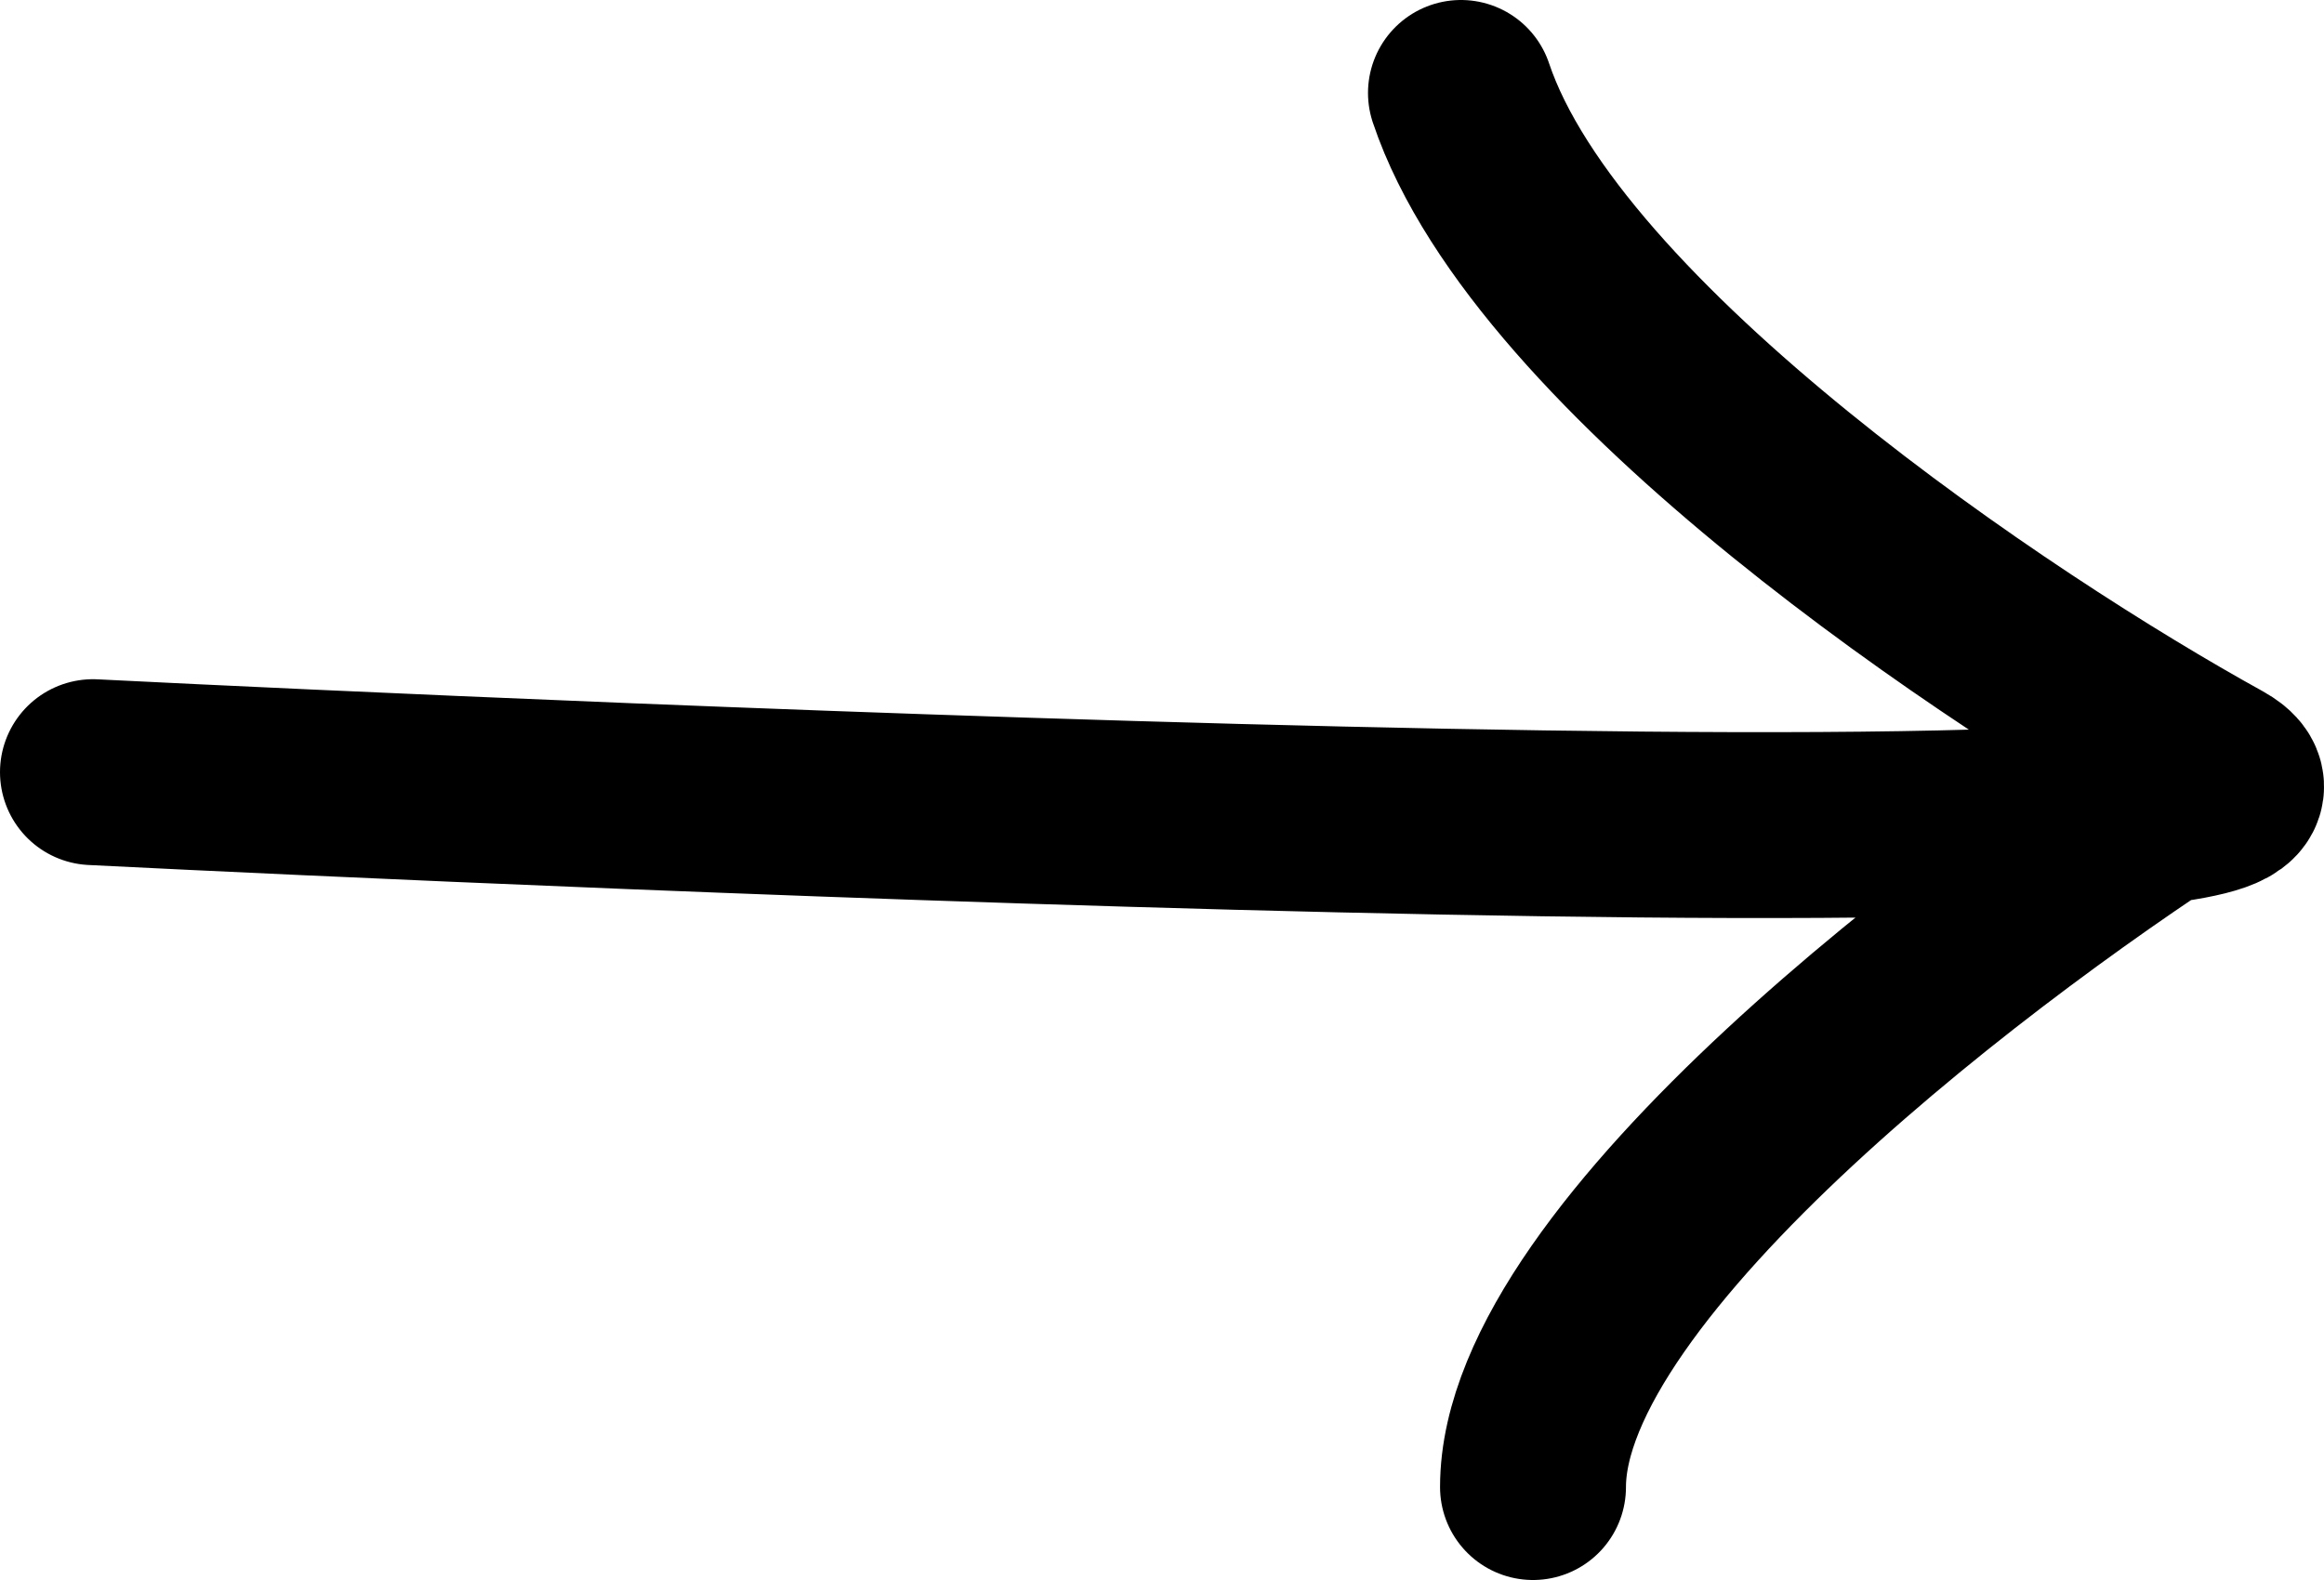 <?xml version="1.0" encoding="UTF-8"?> <svg xmlns="http://www.w3.org/2000/svg" width="25" height="17" viewBox="0 0 25 17" fill="none"><path d="M23.202 8.726C23.923 8.636 24.199 8.501 23.849 8.308C23.648 8.433 23.431 8.574 23.202 8.726Z" fill="#DB3E40"></path><path d="M1 8.308C1 8.308 26.172 9.59 23.849 8.308M23.849 8.308C21.525 7.026 16.645 3.769 15.716 1M23.849 8.308C21.396 9.846 16.491 13.539 16.491 16" stroke="black" stroke-width="2" stroke-linecap="round"></path></svg> 